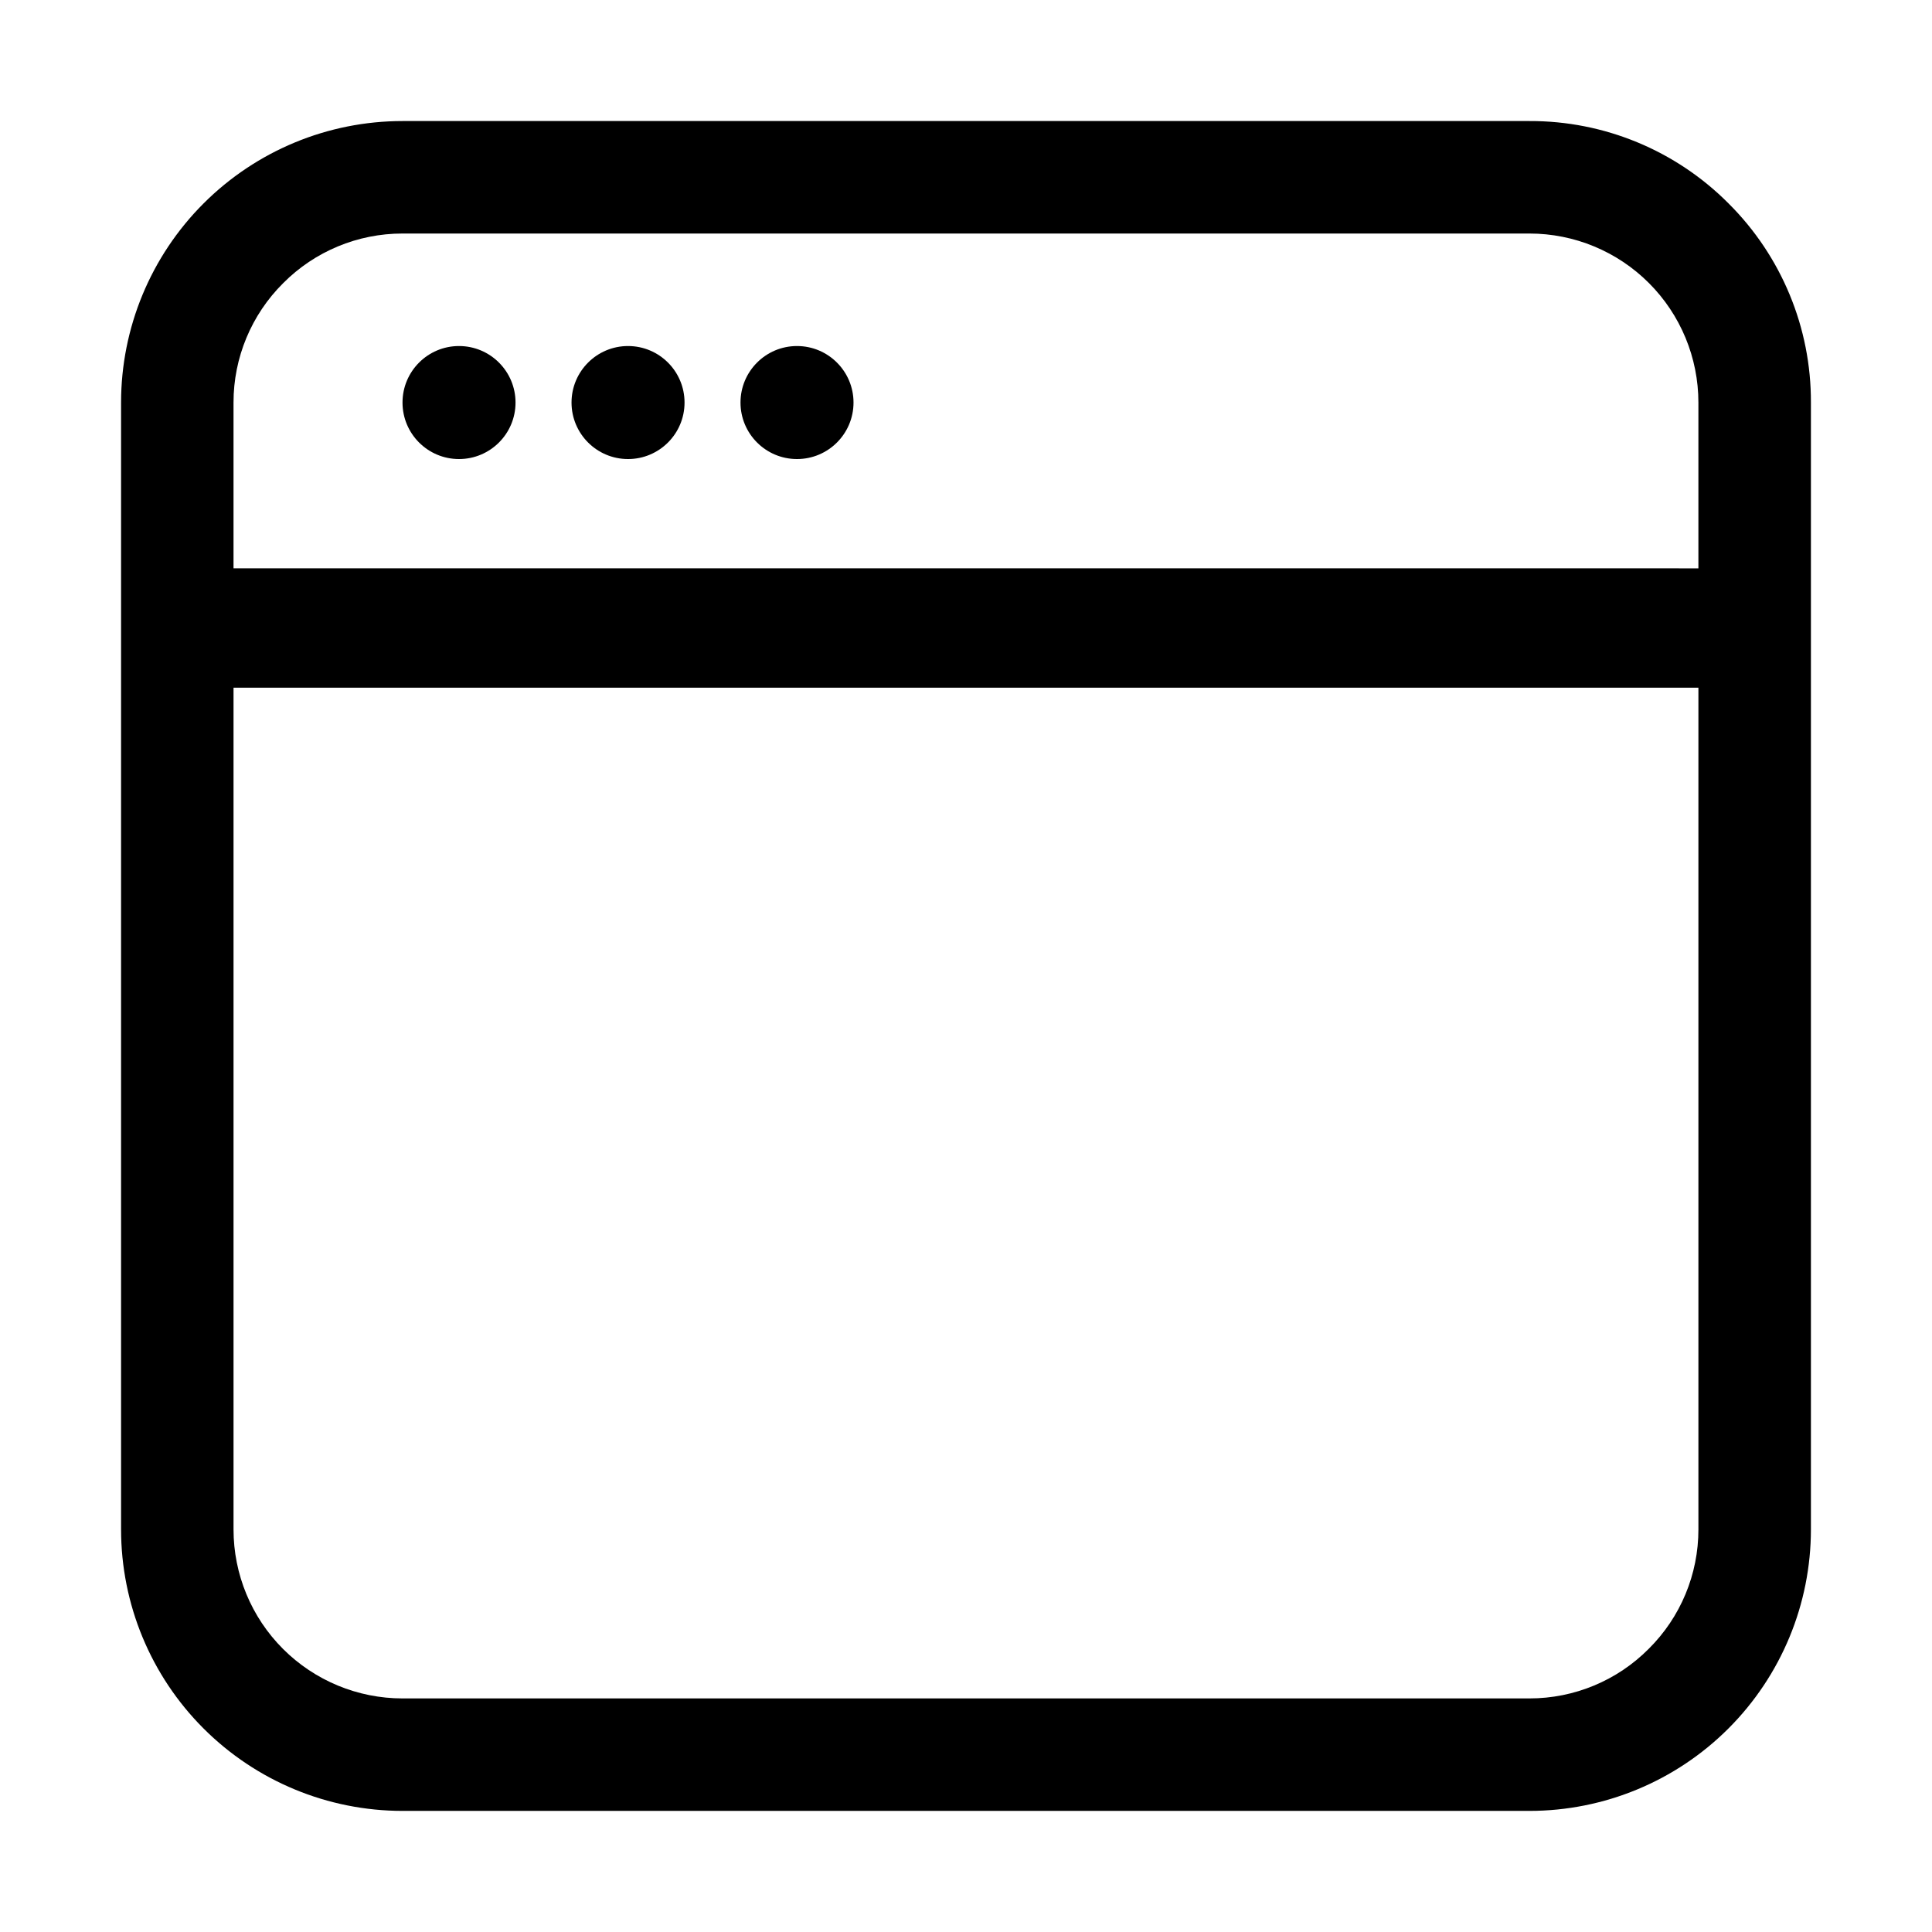 <?xml version="1.0" encoding="UTF-8"?>
<!-- Uploaded to: ICON Repo, www.iconrepo.com, Generator: ICON Repo Mixer Tools -->
<svg fill="#000000" width="800px" height="800px" version="1.1" viewBox="144 144 512 512" xmlns="http://www.w3.org/2000/svg">
 <g>
  <path d="m602.08 197.91c-13.961-14.039-32.961-21.902-52.762-21.832h-298.64c-19.785 0-38.758 7.859-52.746 21.848-13.988 13.988-21.848 32.961-21.848 52.746v298.64c0 19.785 7.859 38.758 21.848 52.746 13.988 13.988 32.961 21.848 52.746 21.848h298.64c19.785 0 38.758-7.859 52.746-21.848 13.988-13.988 21.848-32.961 21.848-52.746v-298.64c0.07-19.801-7.793-38.801-21.832-52.762zm-383.04 21.133c8.367-8.43 19.754-13.164 31.629-13.156h298.64c11.879 0 23.27 4.719 31.668 13.117 8.398 8.398 13.117 19.789 13.117 31.668v43.945l-388.21-0.004v-43.941c-0.008-11.875 4.727-23.262 13.156-31.629zm361.9 361.9c-8.363 8.43-19.75 13.168-31.629 13.156h-298.64c-11.879 0-23.27-4.719-31.668-13.117-8.398-8.398-13.117-19.789-13.117-31.668v-223.07h388.21v223.07c0.012 11.879-4.727 23.266-13.156 31.629z"/>
  <path d="m280.62 250.68c0 8.27-6.707 14.973-14.977 14.973-8.27 0-14.973-6.703-14.973-14.973s6.703-14.977 14.973-14.977c8.27 0 14.977 6.707 14.977 14.977"/>
  <path d="m325.41 250.68c0 8.27-6.703 14.973-14.973 14.973-8.27 0-14.977-6.703-14.977-14.973s6.707-14.977 14.977-14.977c8.27 0 14.973 6.707 14.973 14.977"/>
  <path d="m370.19 250.68c0 8.27-6.707 14.973-14.977 14.973-8.27 0-14.973-6.703-14.973-14.973s6.703-14.977 14.973-14.977c8.27 0 14.977 6.707 14.977 14.977"/>
 </g>
</svg>